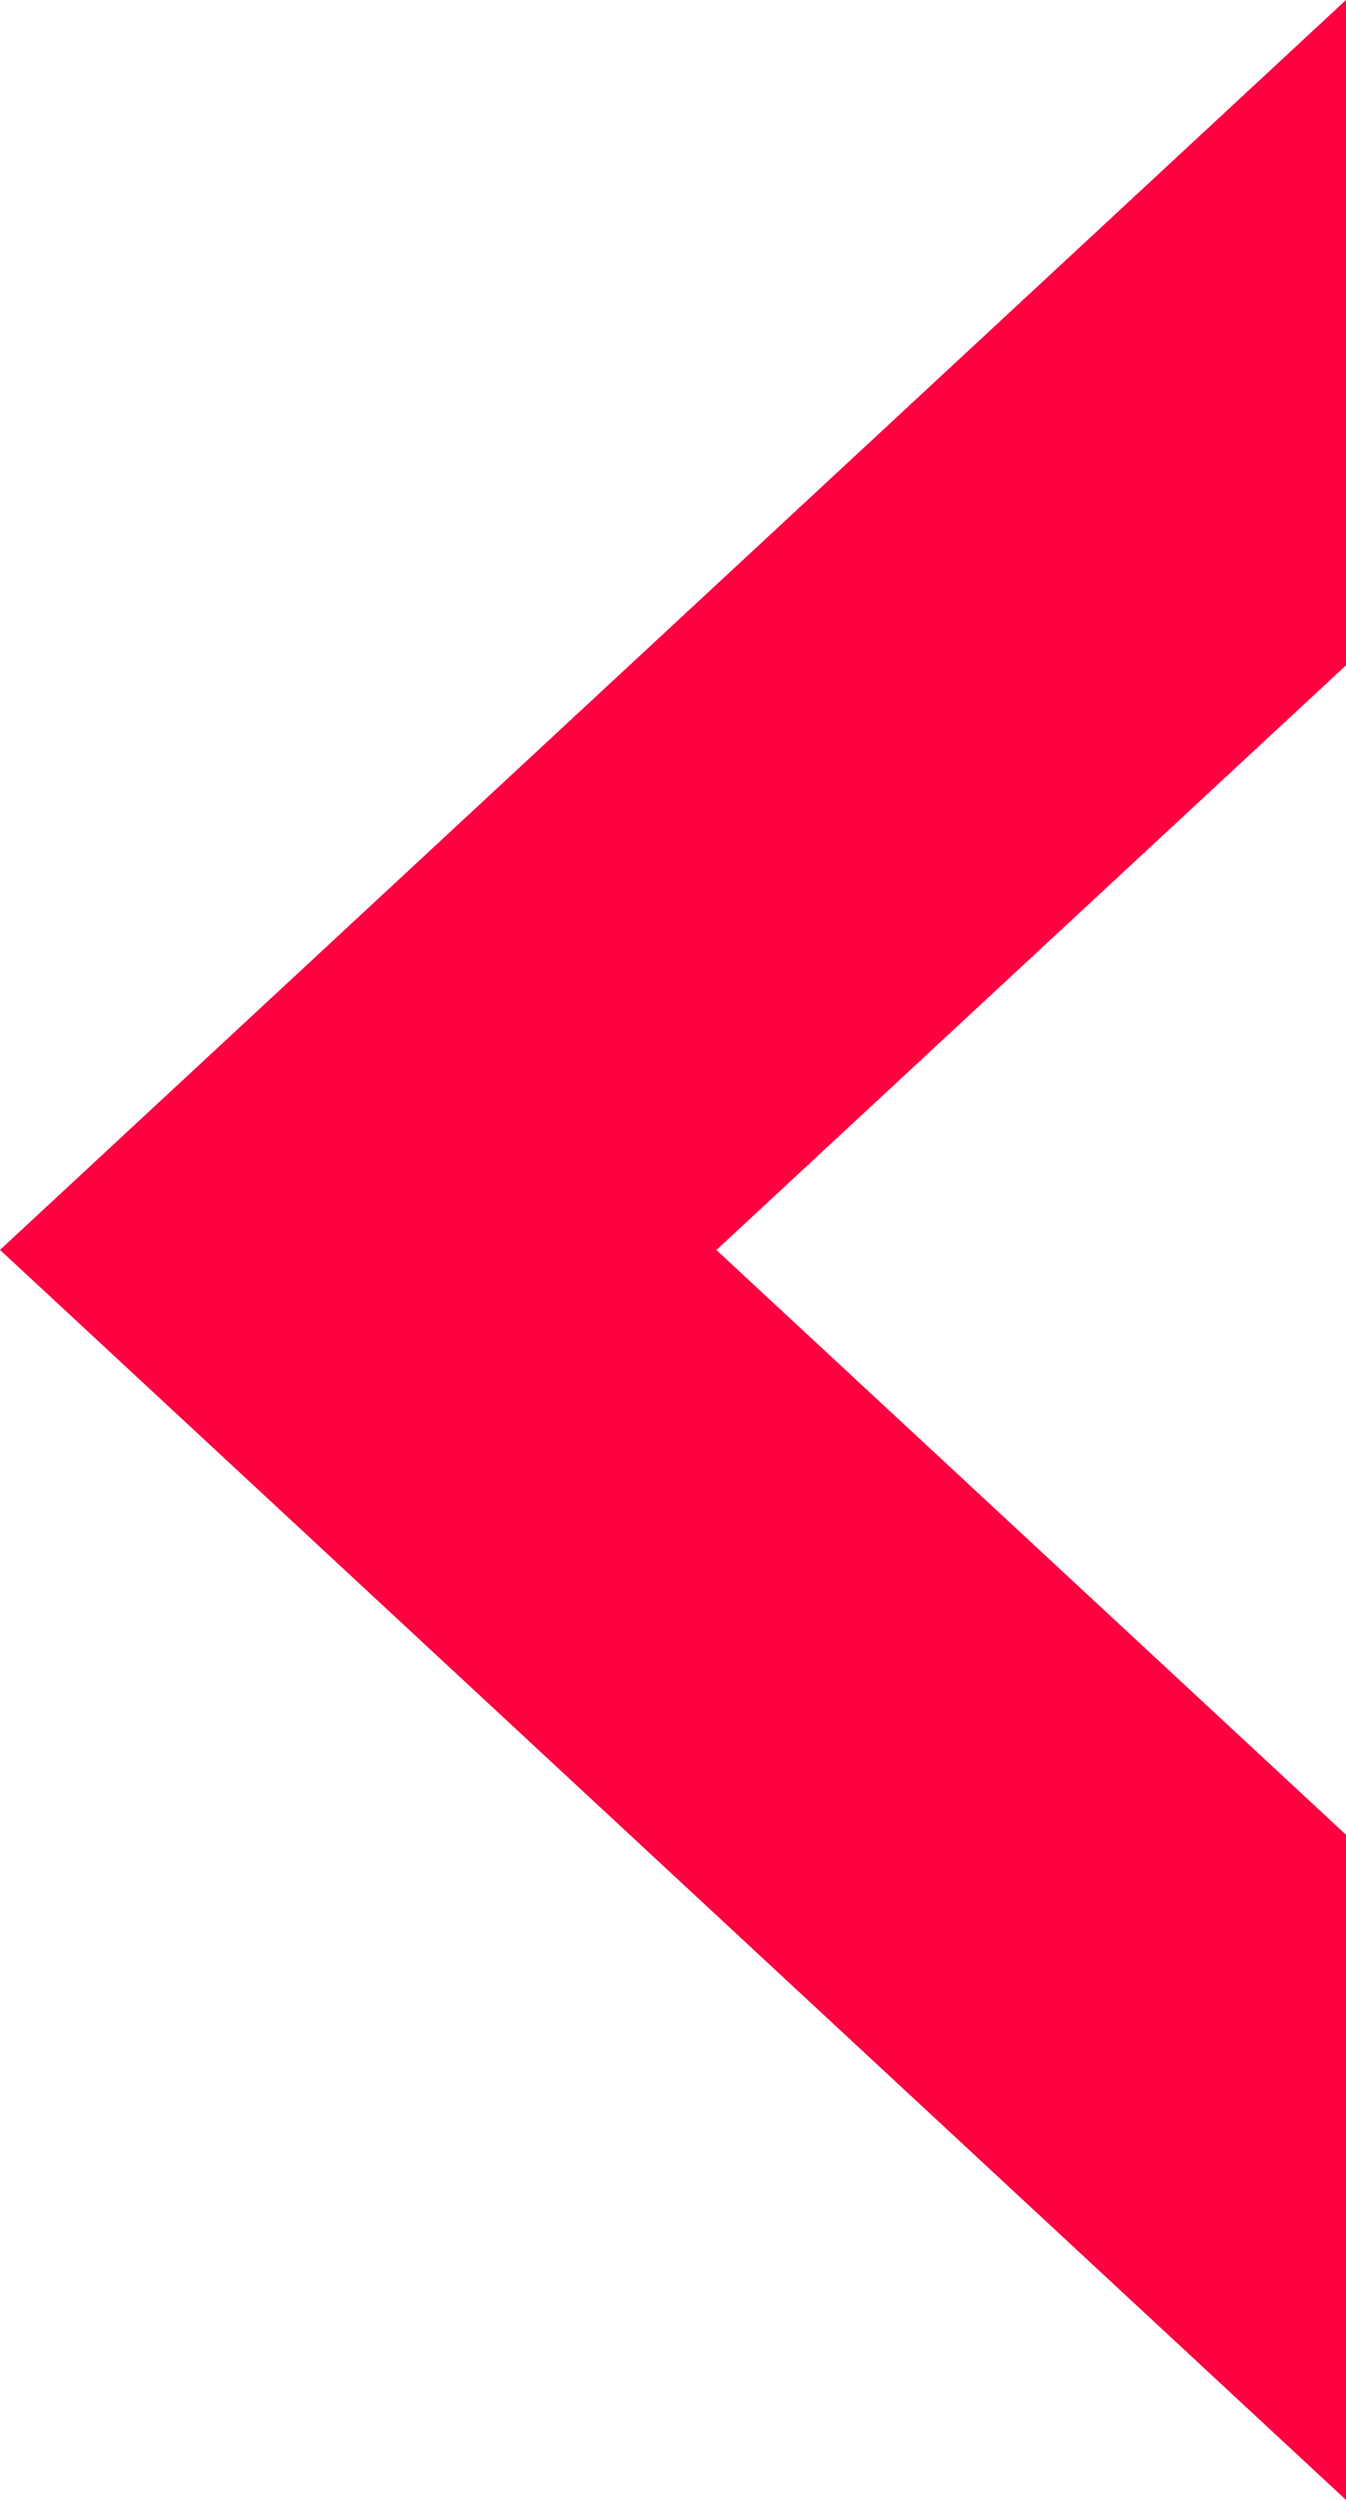 <?xml version="1.0" encoding="UTF-8"?> <svg xmlns="http://www.w3.org/2000/svg" width="140" height="260" viewBox="0 0 140 260" fill="none"><path d="M140 190.82L74.514 130.007L140 69.197V0L0 129.993L140 260V190.82Z" fill="#FF0040"></path></svg> 